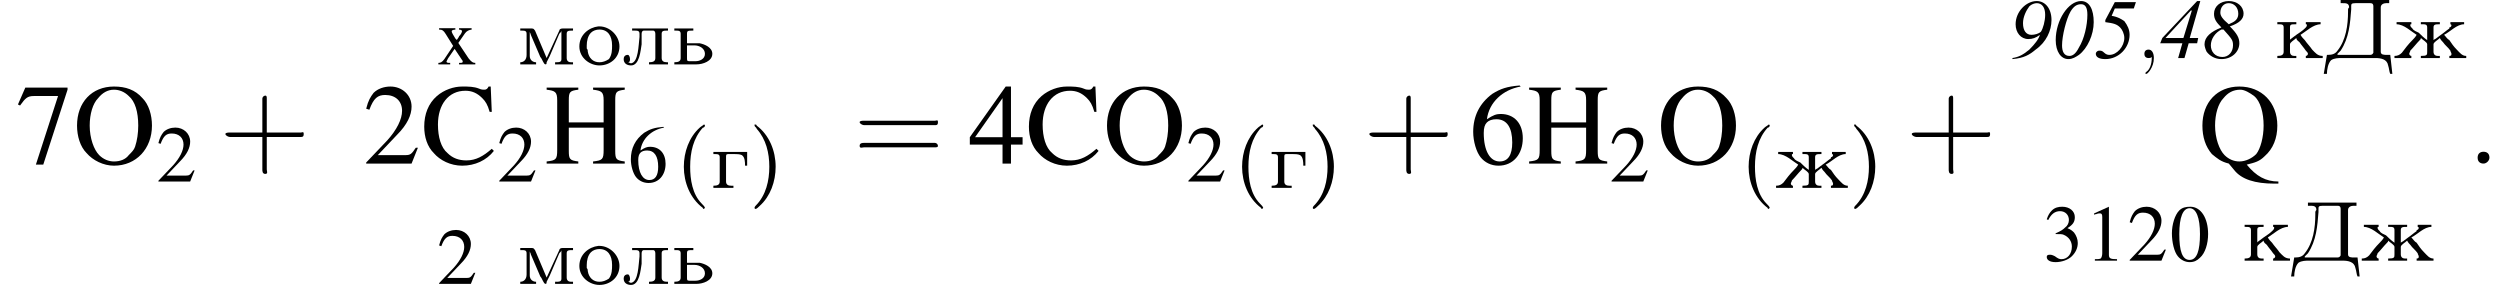 <?xml version='1.0' encoding='UTF-8'?>
<!---12.3-->
<svg version='1.1' xmlns='http://www.w3.org/2000/svg' xmlns:xlink='http://www.w3.org/1999/xlink' width='236.9pt' height='27.9pt' viewBox='118.2 70.8 236.9 27.9'>
<defs>
<use id='g14-58' xlink:href='#g10-58' transform='scale(1.4)'/>
<path id='g10-58' d='M1.5-.4C1.5-.7 1.3-.8 1.1-.8S.7-.7 .7-.4S.9 0 1.1 0S1.5-.2 1.5-.4Z'/>
<path id='g10-59' d='M1.6 0C1.6-.5 1.4-.8 1.1-.8C.8-.8 .7-.6 .7-.4C.7-.2 .8 0 1.1 0C1.2 0 1.3 0 1.4-.1C1.4-.1 1.4-.1 1.4-.1S1.4-.1 1.4 0C1.4 .6 1.2 1.1 .9 1.3C.8 1.4 .8 1.4 .8 1.4C.8 1.5 .8 1.5 .9 1.5C1 1.5 1.6 .9 1.6 0Z'/>
<path id='g1-48' d='M2.7-5.4C1.5-5.4 .3-3.6 .3-1.7C.3-.6 .8 .1 1.5 .1C1.9 .1 2.2-.1 2.5-.3C3.3-.9 3.9-2.2 3.9-3.4C3.9-4.6 3.5-5.4 2.7-5.4ZM2.7-5.1C3.1-5.1 3.3-4.8 3.3-4.1C3.3-3.1 3-1.8 2.5-1C2.2-.4 1.9-.2 1.6-.2C1.1-.2 .9-.6 .9-1.2C.9-2.1 1.3-3.7 1.7-4.4C2-4.9 2.3-5.1 2.7-5.1Z'/>
<path id='g1-52' d='M3.6-1.9H2.8L3.8-5.4H3.5L.2-1.9L0-1.4H2.1L1.7 0H2.3L2.7-1.4H3.5L3.6-1.9ZM2.2-1.9H.5V-1.9L2.9-4.5H3L2.2-1.9Z'/>
<path id='g1-53' d='M1.9-4.7H3.7L3.9-5.3H1.9L1-3.6V-3.4C1.8-3.3 2.1-3.2 2.4-2.9C2.6-2.7 2.8-2.3 2.8-1.9C2.8-1.1 2.1-.3 1.4-.3C1.3-.3 1.1-.3 .9-.5C.7-.7 .6-.7 .4-.7C.3-.7 .1-.6 .1-.4C.1-.1 .4 .1 1 .1C2.3 .1 3.3-1 3.3-2.2C3.3-2.7 3.1-3.1 2.8-3.5C2.5-3.7 2.2-3.9 1.6-4L1.9-4.7Z'/>
<path id='g1-56' d='M2.6-3C3.5-3.3 3.9-3.7 3.9-4.2C3.9-4.9 3.3-5.4 2.5-5.4C1.7-5.4 1.1-4.9 1.1-4.2C1.1-3.7 1.3-3.4 1.8-2.9C.8-2.5 .2-2 .2-1.3C.2-1.1 .3-.8 .4-.6C.7-.2 1.2 .1 1.8 .1C2.8 .1 3.5-.6 3.5-1.4C3.5-1.9 3.3-2.3 2.6-3ZM2-2.7C2.8-1.8 2.9-1.7 2.9-1.2C2.9-.6 2.5-.1 1.9-.1C1.2-.1 .8-.6 .8-1.2C.8-1.8 1.2-2.4 1.8-2.7C1.8-2.7 1.8-2.7 2-2.7ZM2.5-3.2C1.9-3.7 1.7-4 1.7-4.3C1.7-4.8 2-5.2 2.5-5.2C3-5.2 3.4-4.8 3.4-4.2C3.4-3.8 3.2-3.5 2.7-3.3C2.7-3.3 2.7-3.3 2.5-3.2Z'/>
<path id='g1-57' d='M.2 .1C1.3 0 1.8-.3 2.4-.8C3.4-1.5 3.9-2.6 3.9-3.6C3.9-4.7 3.3-5.4 2.5-5.4C1.5-5.4 .5-4.4 .5-3.2C.5-2.4 1-1.8 1.7-1.8C2.1-1.8 2.4-1.9 2.8-2.2L2.8-2.2C2.7-1.8 2.3-1.3 1.8-.8C1.2-.3 .8-.1 .2 0V.1ZM2.5-5.2C3-5.2 3.3-4.8 3.3-4.1C3.3-3.5 3.1-2.8 2.9-2.5C2.7-2.3 2.3-2.2 2-2.2C1.5-2.2 1.2-2.6 1.2-3.3C1.2-3.9 1.5-4.5 1.8-4.9C2-5.1 2.3-5.2 2.5-5.2Z'/>
<path id='g2-40' d='M2.7-6C2.6-5.9 2.4-5.8 2.3-5.7C1.3-4.8 .8-3.4 .8-2C.8-.5 1.4 1 2.6 1.9C2.6 2 2.7 2 2.7 2S2.8 1.9 2.8 1.9C2.8 1.8 2.6 1.6 2.5 1.5C1.6 .6 1.4-.8 1.4-2C1.4-3.4 1.7-4.7 2.6-5.7C2.7-5.7 2.8-5.8 2.8-5.9V-5.9C2.8-6 2.7-6 2.7-6C2.7-6 2.7-6 2.7-6Z'/>
<path id='g2-41' d='M.5-6C.5-6 .5-5.9 .5-5.9C.5-5.8 .7-5.7 .7-5.6C1.6-4.6 1.9-3.3 1.9-2C1.9-.7 1.6 .7 .6 1.7C.6 1.7 .5 1.8 .5 1.9C.5 1.9 .5 2 .6 2H.6C.7 2 .9 1.8 1 1.7C2 .8 2.5-.6 2.5-2V-2C2.5-3.5 1.9-5 .7-5.9C.7-6 .6-6 .6-6C.6-6 .6-6 .5-6Z'/>
<path id='g2-196' d='M1.6-5.5V-5.2C1.6-5.2 1.7-5.2 1.8-5.2C2.1-5.2 2.4-5.2 2.4-4.8C2.4-4.8 2.3-4.7 2.3-4.6V-4.4C2.3-3.1 2.1-1.7 1.3-.7C1.1-.4 .8-.3 .4-.3H.3L0 1.5H.3C.3 1.1 .4 .5 .7 .2C1 0 1.4 0 1.7 0H4.9C5.4 0 6 .1 6.1 .7C6.2 1 6.2 1.3 6.3 1.5H6.5L6.3-.3C6.2-.3 6.1-.3 6-.3C5.7-.3 5.4-.3 5.4-.6V-4.8C5.4-5.1 5.7-5.2 5.9-5.2C6-5.2 6.1-5.2 6.2-5.2V-5.5H1.6ZM4.7-.5C4.6-.3 4.5-.3 4.3-.3H1.4C1.4-.3 1.3-.3 1.3-.3V-.4C1.3-.4 1.5-.6 1.6-.7C2.4-1.9 2.5-3.3 2.6-4.6C2.6-4.7 2.6-4.7 2.6-4.8V-4.9C2.6-5.1 2.6-5.2 3-5.2H4.4C4.5-5.2 4.7-5.2 4.7-4.9V-.8C4.7-.8 4.7-.7 4.7-.6C4.7-.6 4.7-.5 4.7-.5Z'/>
<path id='g2-227' d='M.3-3.4V-3.2H.4C.7-3.2 .9-3.2 .9-2.9V-.6C.9-.3 .7-.2 .3-.2V0L.7 0H1.7L2.2 0V-.2H2C1.7-.2 1.5-.3 1.5-.6V-2.9C1.5-3.1 1.5-3.2 1.7-3.2H2.3C2.5-3.2 2.8-3.2 3-3.1C3.3-2.9 3.3-2.4 3.3-2.1H3.5L3.5-3.4H.3Z'/>
<path id='g2-230' d='M.3-3.4V-3.2C1-3.2 1.7-2.5 2.2-2.2C2.1-2 1.9-1.8 1.8-1.7C1.4-1.3 1.1-.9 .8-.5C.6-.3 .4-.2 .1-.2V0L.5 0H1.2L1.7 0V-.2C1.6-.2 1.5-.3 1.5-.4C1.5-.5 1.6-.6 1.6-.7C1.9-1 2.2-1.4 2.5-1.7C2.6-1.8 2.6-1.8 2.6-1.9C2.8-1.7 3.2-1.5 3.2-1.3V-.6C3.2-.3 3.2-.2 2.6-.2V0L3.1 0H3.9L4.4 0V-.2H4.2C4-.2 3.8-.3 3.8-.6V-1.3C3.8-1.5 4.2-1.7 4.4-1.9C4.5-1.7 4.6-1.6 4.7-1.5C4.9-1.2 5.2-1 5.4-.7C5.4-.6 5.5-.5 5.5-.4C5.5-.3 5.5-.2 5.3-.2V0L5.8 0H6.5L6.9 0V-.2C6.5-.2 6.3-.5 6-.8C5.7-1.1 5.5-1.4 5.3-1.7C5.1-1.8 5-2 4.8-2.2C5.4-2.5 6-3.2 6.7-3.2V-3.4H5.4V-3.2C5.4-3.2 5.5-3.2 5.5-3.1C5.5-3 5.4-2.9 5.3-2.9L5.3-2.8C5-2.6 4.8-2.4 4.5-2.2L4.1-1.9C4-1.8 3.9-1.8 3.8-1.7V-2.9C3.8-3.2 4-3.2 4.4-3.2V-3.4L3.9-3.4H3.1L2.6-3.4V-3.2H2.8C3-3.2 3.2-3.2 3.2-2.9V-1.7C2.9-1.9 2.6-2.2 2.4-2.4C2.2-2.5 1.9-2.6 1.8-2.8L1.7-2.9C1.7-2.9 1.6-3 1.6-3.1C1.6-3.2 1.6-3.2 1.7-3.2V-3.4L1.2-3.4H.3Z'/>
<path id='g2-234' d='M.3-3.4V-3.2H.4C.7-3.2 .9-3.2 .9-2.9V-.6C.9-.3 .7-.2 .3-.2V0L.7 0H1.6L2.1 0V-.2H1.9C1.7-.2 1.5-.3 1.5-.6V-1.3C1.5-1.5 1.9-1.7 2.1-1.9C2.1-1.7 2.3-1.6 2.4-1.5C2.6-1.2 2.8-1 3-.7C3.1-.6 3.2-.5 3.2-.4C3.2-.3 3.1-.2 3-.2V0L3.5 0H4.2L4.6 0V-.2C4.1-.2 3.9-.5 3.6-.8C3.4-1.1 3.1-1.4 2.9-1.7C2.8-1.8 2.6-2 2.5-2.2C3-2.5 3.7-3.2 4.4-3.2V-3.4H3V-3.2C3.1-3.2 3.1-3.2 3.1-3.1C3.1-3 3-2.9 3-2.9L2.9-2.8C2.7-2.6 2.4-2.4 2.1-2.2L1.7-1.9C1.6-1.8 1.5-1.8 1.5-1.7V-2.9C1.5-3.2 1.6-3.2 2.1-3.2V-3.4L1.6-3.4H.8L.3-3.4Z'/>
<path id='g2-235' d='M1-3.4V-3.2H1.2C1.5-3.2 1.7-3.2 1.7-2.9C1.7-2.9 1.7-2.8 1.7-2.8V-2.6C1.6-1.8 1.6-.2 .9-.1C.8-.1 .7-.2 .6-.2V-.2C.8-.2 .8-.4 .8-.5C.8-.7 .7-.9 .6-.9C.3-.9 .2-.7 .2-.5C.2-.1 .5 .1 .9 .1C1.7 .1 1.8-1.3 1.9-1.9C1.9-2.2 1.9-2.5 1.9-2.9V-2.9C1.9-3.1 2-3.2 2.1-3.2H3C3.1-3.2 3.2-3.1 3.2-2.9V-.6C3.2-.3 3-.2 2.6-.2V0L3.1 0H3.9L4.4 0V-.2H4.3C4-.2 3.8-.3 3.8-.6V-2.9C3.8-3.2 4-3.2 4.4-3.2V-3.4H1Z'/>
<path id='g2-236' d='M.3-3.4V-3.2H.4C.7-3.2 .9-3.2 .9-2.9V-1.1C.9-1 .9-.9 .9-.9C.9-.4 .6-.2 .3-.2V0L.7 0H1.4L1.8 0V-.2C1.5-.2 1.2-.4 1.2-.8L1.2-3.1C1.2-3 1.3-2.9 1.3-2.8L2.2-.7C2.4-.5 2.5 0 2.7 0H2.7C2.8 0 2.8-.1 2.8-.2L3.1-.8C3.4-1.5 3.7-2.2 4-2.9C4.1-3 4.2-3.1 4.2-3.2L4.2-.5C4.2-.2 4-.2 3.6-.2V0L4 0H4.9L5.3 0V-.2H5.1C4.9-.2 4.7-.3 4.7-.6V-2.9C4.7-3.2 4.9-3.2 5.3-3.2V-3.4H4.3C4.1-3.4 4-3.3 4-3.2C3.6-2.3 3.2-1.5 2.8-.6C2.4-1.5 2.1-2.3 1.7-3.2C1.6-3.3 1.6-3.4 1.4-3.4H.3Z'/>
<path id='g2-238' d='M2-3.6C1.1-3.5 .2-2.8 .2-1.7C.2-.6 1.2 .1 2.1 .1C3.1 .1 4-.6 4-1.7C4-2.7 3.1-3.6 2.1-3.6H2ZM.9-1.5C.9-1.6 .9-1.7 .9-1.8C.9-2.2 1-2.7 1.3-3C1.5-3.2 1.8-3.3 2.1-3.3C2.9-3.3 3.3-2.7 3.3-1.8C3.3-1.4 3.3-.9 3-.5C2.7-.3 2.4-.2 2.1-.2C1.5-.2 1.1-.6 1-1.2C1-1.3 1-1.4 .9-1.5Z'/>
<path id='g2-252' d='M.3-3.4V-3.2H.4C.7-3.2 .9-3.2 .9-2.9V-.6C.9-.3 .7-.2 .3-.2V0H2.4C3 0 3.9-.3 3.9-1C3.9-1.6 3.2-1.9 2.7-2C2.5-2 2.4-2 2.2-2H1.5V-2.9C1.5-3.2 1.6-3.2 2.1-3.2V-3.4L1.6-3.4H.7L.3-3.4ZM1.5-1.8H2.2C2.7-1.8 3.2-1.5 3.2-1V-1C3.2-.5 2.7-.3 2.3-.3H1.7C1.5-.3 1.5-.4 1.5-.6V-1.8Z'/>
<use id='g23-43' xlink:href='#g19-43' transform='scale(1.4)'/>
<use id='g23-61' xlink:href='#g19-61' transform='scale(1.4)'/>
<path id='g19-43' d='M3.2-1.8H5.5C5.6-1.8 5.7-1.8 5.7-2S5.6-2.1 5.5-2.1H3.2V-4.4C3.2-4.5 3.2-4.6 3.1-4.6S2.9-4.5 2.9-4.4V-2.1H.7C.6-2.1 .4-2.1 .4-2S.6-1.8 .7-1.8H2.9V.4C2.9 .5 2.9 .7 3.1 .7S3.2 .5 3.2 .4V-1.8Z'/>
<path id='g19-61' d='M5.5-2.6C5.6-2.6 5.7-2.6 5.7-2.8S5.6-2.9 5.5-2.9H.7C.6-2.9 .4-2.9 .4-2.8S.6-2.6 .7-2.6H5.5ZM5.5-1.1C5.6-1.1 5.7-1.1 5.7-1.2S5.6-1.4 5.5-1.4H.7C.6-1.4 .4-1.4 .4-1.2S.6-1.1 .7-1.1H5.5Z'/>
<use id='g18-48' xlink:href='#g6-48' transform='scale(.7)'/>
<use id='g18-49' xlink:href='#g6-49' transform='scale(.7)'/>
<use id='g18-50' xlink:href='#g6-50' transform='scale(.7)'/>
<use id='g18-51' xlink:href='#g6-51' transform='scale(.7)'/>
<use id='g18-54' xlink:href='#g6-54' transform='scale(.7)'/>
<use id='g18-120' xlink:href='#g6-120' transform='scale(.7)'/>
<use id='g22-50' xlink:href='#g6-50'/>
<use id='g22-52' xlink:href='#g6-52'/>
<use id='g22-54' xlink:href='#g6-54'/>
<use id='g22-55' xlink:href='#g6-55'/>
<use id='g22-67' xlink:href='#g6-67'/>
<use id='g22-72' xlink:href='#g6-72'/>
<use id='g22-79' xlink:href='#g6-79'/>
<use id='g22-81' xlink:href='#g6-81'/>
<path id='g6-48' d='M2.8-7.3C2.2-7.3 1.7-7.2 1.3-6.8C.7-6.2 .3-4.9 .3-3.7C.3-2.5 .6-1.2 1.1-.6C1.5-.1 2.1 .2 2.7 .2C3.3 .2 3.7 0 4.1-.4C4.8-1 5.2-2.3 5.2-3.6C5.2-5.8 4.2-7.3 2.8-7.3ZM2.7-7.1C3.6-7.1 4.1-5.8 4.1-3.6S3.7-.1 2.7-.1S1.3-1.3 1.3-3.6C1.3-5.9 1.8-7.1 2.7-7.1Z'/>
<path id='g6-49' d='M3.2-7.3L1.2-6.4V-6.2C1.3-6.3 1.5-6.3 1.5-6.3C1.7-6.4 1.9-6.4 2-6.4C2.2-6.4 2.3-6.3 2.3-5.9V-1C2.3-.7 2.2-.4 2.1-.3C1.9-.2 1.7-.2 1.3-.2V0H4.3V-.2C3.4-.2 3.2-.3 3.2-.8V-7.3L3.2-7.3Z'/>
<path id='g6-50' d='M5.2-1.5L5-1.5C4.6-.9 4.5-.8 4-.8H1.4L3.2-2.7C4.2-3.7 4.6-4.6 4.6-5.4C4.6-6.5 3.7-7.3 2.6-7.3C2-7.3 1.4-7.1 1-6.7C.7-6.3 .5-6 .3-5.2L.6-5.1C1-6.2 1.4-6.5 2.1-6.5C3.1-6.5 3.7-5.9 3.7-5C3.7-4.2 3.2-3.2 2.3-2.2L.3-.1V0H4.6L5.2-1.5Z'/>
<path id='g6-51' d='M1.7-3.6C2.3-3.6 2.6-3.6 2.8-3.5C3.5-3.2 3.9-2.6 3.9-1.9C3.9-.9 3.3-.2 2.5-.2C2.2-.2 2-.3 1.6-.6C1.2-.8 1.1-.8 .9-.8C.6-.8 .5-.7 .5-.5C.5-.1 .9 .2 1.7 .2C2.5 .2 3.4-.1 3.9-.6S4.7-1.7 4.7-2.4C4.7-2.9 4.5-3.4 4.2-3.8C4-4 3.8-4.2 3.3-4.4C4.1-4.9 4.3-5.3 4.3-5.9C4.3-6.7 3.6-7.3 2.6-7.3C2.1-7.3 1.6-7.2 1.2-6.8C.9-6.5 .7-6.2 .5-5.6L.7-5.5C1.1-6.3 1.6-6.7 2.3-6.7C3-6.7 3.5-6.2 3.5-5.5C3.5-5.1 3.3-4.7 3-4.5C2.7-4.2 2.4-4 1.7-3.7V-3.6Z'/>
<path id='g6-52' d='M5.1-2.5H4V-7.3H3.5L.1-2.5V-1.8H3.2V0H4V-1.8H5.1V-2.5ZM3.2-2.5H.6L3.2-6.2V-2.5Z'/>
<path id='g6-54' d='M4.8-7.4C3.6-7.3 3-7.1 2.2-6.6C1-5.7 .4-4.5 .4-3C.4-2.1 .7-1.1 1.1-.6C1.5-.1 2.1 .2 2.8 .2C4.2 .2 5.1-.9 5.1-2.4C5.1-3.8 4.3-4.7 3-4.7C2.6-4.7 2.3-4.6 1.7-4.2C1.9-5.8 3.2-7 4.9-7.3L4.8-7.4ZM2.6-4.2C3.6-4.2 4.1-3.4 4.1-2C4.1-.8 3.7-.2 2.9-.2C2-.2 1.4-1.2 1.4-2.9C1.4-3.4 1.5-3.7 1.7-3.9C1.9-4.1 2.2-4.2 2.6-4.2Z'/>
<path id='g6-55' d='M4.9-7.2H.9L.2-5.6L.4-5.5C.9-6.2 1.1-6.4 1.7-6.4H4L1.9 .1H2.6L4.9-7V-7.2Z'/>
<path id='g6-67' d='M6.7-4.9L6.6-7.3H6.4C6.3-7.1 6.2-7 6-7C5.9-7 5.7-7 5.5-7.1C5-7.3 4.5-7.3 3.9-7.3C3.1-7.3 2.2-7 1.5-6.4C.7-5.7 .3-4.7 .3-3.5C.3-2.5 .6-1.6 1.2-1C1.8-.3 2.8 .2 3.9 .2C5.1 .2 6.2-.3 6.9-1.2L6.7-1.4C5.9-.7 5.2-.3 4.3-.3C3.6-.3 3-.5 2.5-1C1.9-1.5 1.6-2.5 1.6-3.7C1.6-5.6 2.6-6.9 4.2-6.9C4.8-6.9 5.3-6.7 5.8-6.2C6.1-5.9 6.3-5.6 6.5-4.9H6.7Z'/>
<path id='g6-72' d='M2.3-3.9V-6C2.3-6.8 2.4-6.9 3.2-7V-7.2H.2V-7C1-6.9 1.2-6.8 1.2-6V-1.3C1.2-.4 1.1-.3 .2-.2V0H3.2V-.2C2.4-.3 2.3-.4 2.3-1.2V-3.4H5.6V-1.3C5.6-.4 5.5-.3 4.6-.2V0H7.6V-.2C6.8-.3 6.7-.4 6.7-1.2V-6C6.7-6.8 6.8-6.9 7.6-7V-7.2H4.6V-7C5.4-6.9 5.6-6.8 5.6-6V-3.9H2.3Z'/>
<path id='g6-79' d='M3.9-7.3C1.8-7.3 .4-5.8 .4-3.6C.4-2.6 .7-1.6 1.3-1C1.9-.3 2.9 .2 3.9 .2C6 .2 7.5-1.4 7.5-3.6C7.5-4.6 7.2-5.6 6.6-6.2C5.9-7 5-7.3 3.9-7.3ZM3.9-7C4.4-7 4.9-6.8 5.3-6.4C5.9-5.9 6.2-4.9 6.2-3.6C6.2-2.9 6.1-2.2 5.9-1.6C5.8-1.3 5.6-1.1 5.3-.8C5-.4 4.5-.2 3.9-.2C3.4-.2 2.9-.4 2.5-.8C2-1.3 1.6-2.4 1.6-3.6C1.6-4.7 1.9-5.7 2.4-6.2C2.8-6.7 3.3-7 3.9-7Z'/>
<path id='g6-81' d='M7.6 1.7C6.4 1.7 5.5 1.2 4.6 .1C5.4-.1 5.8-.2 6.3-.7C7.1-1.4 7.5-2.4 7.5-3.6C7.5-5.8 6-7.3 3.9-7.3S.4-5.8 .4-3.6C.4-2.5 .7-1.6 1.3-.9C1.8-.5 2.1-.2 2.9 0L3.4 .6C4.1 1.5 5.4 1.9 7.2 1.9C7.3 1.9 7.4 1.9 7.6 1.9H7.6V1.7ZM4-7C4.4-7 4.9-6.7 5.3-6.4C5.9-5.9 6.2-4.8 6.2-3.6C6.2-2.5 5.9-1.4 5.5-.9C5.1-.5 4.5-.2 3.9-.2C3.4-.2 2.9-.4 2.5-.8C2-1.3 1.6-2.4 1.6-3.6C1.6-4.7 1.9-5.7 2.4-6.2C2.8-6.7 3.3-7 4-7Z'/>
<path id='g6-120' d='M3 0H5.2V-.2C4.9-.2 4.7-.3 4.3-.8L2.9-2.9L3.8-4.2C4-4.5 4.4-4.7 4.7-4.7V-4.9H3V-4.7C3.3-4.7 3.4-4.6 3.4-4.5C3.4-4.4 3.3-4.1 3-3.8C3-3.7 2.8-3.5 2.7-3.3L2.5-3.5C2.2-4 2-4.3 2-4.5C2-4.6 2.2-4.7 2.5-4.7V-4.9H.3V-4.7H.4C.7-4.7 .9-4.6 1.2-4.1L2.2-2.5L1-.7C.7-.3 .5-.2 .2-.2V0H1.8V-.2C1.5-.2 1.3-.2 1.3-.4C1.3-.4 1.4-.6 1.5-.8L2.4-2.1L3.4-.6C3.4-.6 3.5-.5 3.5-.4C3.5-.2 3.4-.2 3-.2V0Z'/>
<path id='g4-0' d='M7.2-2.5C7.3-2.5 7.5-2.5 7.5-2.7S7.3-2.9 7.2-2.9H1.3C1.1-2.9 .9-2.9 .9-2.7S1.1-2.5 1.3-2.5H7.2Z'/>
</defs>
<g id='page1'>

<use x='119.7' y='86.3' xlink:href='#g22-55'/>
<use x='125.1' y='86.3' xlink:href='#g22-79'/>
<use x='133' y='88' xlink:href='#g18-50'/>
<use x='139' y='86.3' xlink:href='#g23-43'/>
<use x='159.6' y='76.9' xlink:href='#g18-120'/>
<use x='167.2' y='76.9' xlink:href='#g2-236'/>
<use x='172.9' y='76.9' xlink:href='#g2-238'/>
<use x='177.1' y='76.9' xlink:href='#g2-235'/>
<use x='181.8' y='76.9' xlink:href='#g2-252'/>
<use x='152.6' y='86.3' xlink:href='#g22-50'/>
<use x='158.1' y='86.3' xlink:href='#g22-67'/>
<use x='165.3' y='88' xlink:href='#g18-50'/>
<use x='169.8' y='86.3' xlink:href='#g22-72'/>
<use x='177.7' y='88' xlink:href='#g18-54'/>
<use x='182.2' y='88.6' xlink:href='#g2-40'/>
<use x='185.5' y='88.6' xlink:href='#g2-227'/>
<use x='189.2' y='88.6' xlink:href='#g2-41'/>
<use x='159.6' y='97.7' xlink:href='#g18-50'/>
<use x='167.2' y='97.7' xlink:href='#g2-236'/>
<use x='172.9' y='97.7' xlink:href='#g2-238'/>
<use x='177.1' y='97.7' xlink:href='#g2-235'/>
<use x='181.8' y='97.7' xlink:href='#g2-252'/>
<use x='199.1' y='86.3' xlink:href='#g23-61'/>
<use x='210' y='86.3' xlink:href='#g22-52'/>
<use x='215.4' y='86.3' xlink:href='#g22-67'/>
<use x='222.7' y='86.3' xlink:href='#g22-79'/>
<use x='230.6' y='88' xlink:href='#g18-50'/>
<use x='235.1' y='88.6' xlink:href='#g2-40'/>
<use x='238.4' y='88.6' xlink:href='#g2-227'/>
<use x='242.1' y='88.6' xlink:href='#g2-41'/>
<use x='247.4' y='86.3' xlink:href='#g23-43'/>
<use x='257.4' y='86.3' xlink:href='#g22-54'/>
<use x='262.9' y='86.3' xlink:href='#g22-72'/>
<use x='270.7' y='88' xlink:href='#g18-50'/>
<use x='275.2' y='86.3' xlink:href='#g22-79'/>
<use x='283.1' y='88.6' xlink:href='#g2-40'/>
<use x='286.4' y='88.6' xlink:href='#g2-230'/>
<use x='293.4' y='88.6' xlink:href='#g2-41'/>
<use x='298.8' y='86.3' xlink:href='#g23-43'/>
<use x='308.7' y='76.3' xlink:href='#g1-57'/>
<use x='312.7' y='76.3' xlink:href='#g1-48'/>
<use x='316.7' y='76.3' xlink:href='#g1-53'/>
<use x='320.7' y='76.3' xlink:href='#g10-59'/>
<use x='322.9' y='76.3' xlink:href='#g1-52'/>
<use x='326.9' y='76.3' xlink:href='#g1-56'/>
<use x='333.7' y='76.3' xlink:href='#g2-234'/>
<use x='338.4' y='76.3' xlink:href='#g2-196'/>
<use x='345' y='76.3' xlink:href='#g2-230'/>
<use x='326.5' y='86.3' xlink:href='#g22-81'/>
<use x='311.8' y='95.5' xlink:href='#g18-51'/>
<use x='315.8' y='95.5' xlink:href='#g18-49'/>
<use x='319.8' y='95.5' xlink:href='#g18-50'/>
<use x='323.8' y='95.5' xlink:href='#g18-48'/>
<use x='330.6' y='95.5' xlink:href='#g2-234'/>
<use x='335.3' y='95.5' xlink:href='#g2-196'/>
<use x='341.9' y='95.5' xlink:href='#g2-230'/>
<use x='352' y='86.3' xlink:href='#g14-58'/>
</g>
</svg>